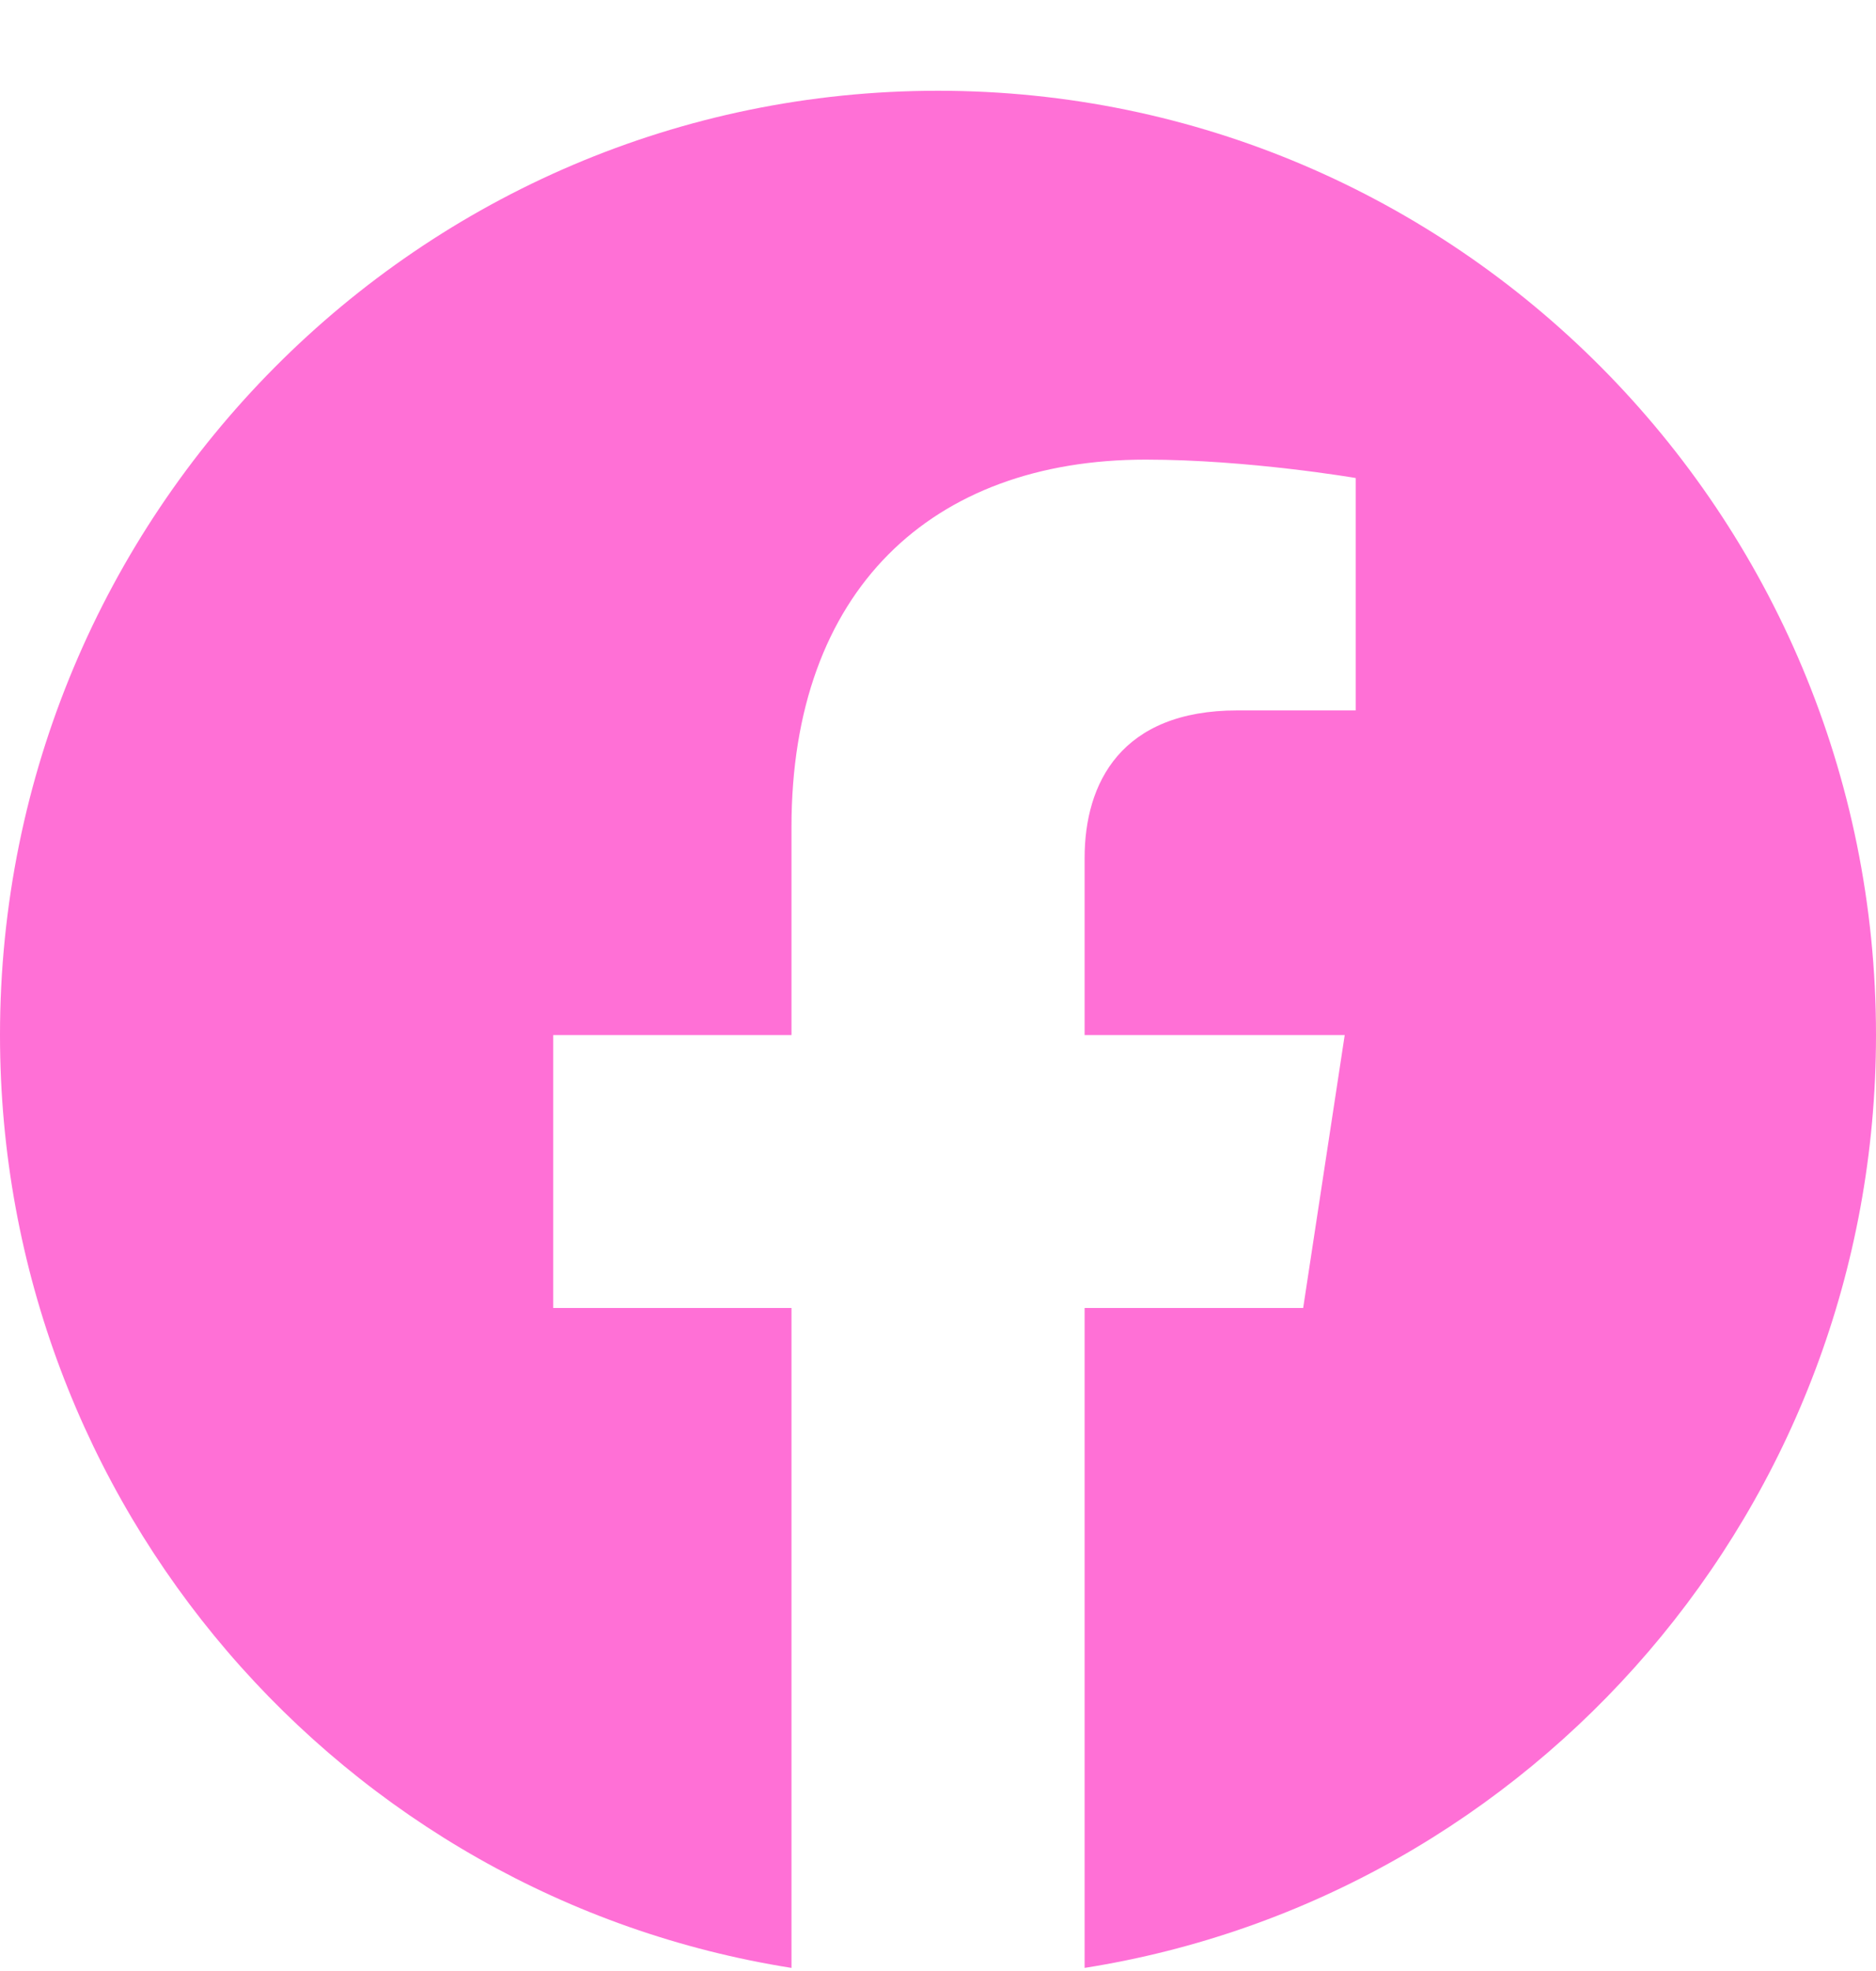 <svg width="20" height="21" viewBox="0 0 20 21" fill="none" xmlns="http://www.w3.org/2000/svg">
<path d="M20 11.028C20 5.471 15.523 0.967 10 0.967C4.477 0.967 0 5.471 0 11.028C0 16.05 3.657 20.212 8.438 20.967V13.936H5.898V11.028H8.438V8.811C8.438 6.29 9.931 4.897 12.215 4.897C13.309 4.897 14.453 5.093 14.453 5.093V7.569H13.192C11.95 7.569 11.563 8.345 11.563 9.141V11.028H14.336L13.893 13.936H11.563V20.967C16.343 20.212 20 16.05 20 11.028Z" fill="#FF70D6"/>
</svg>
